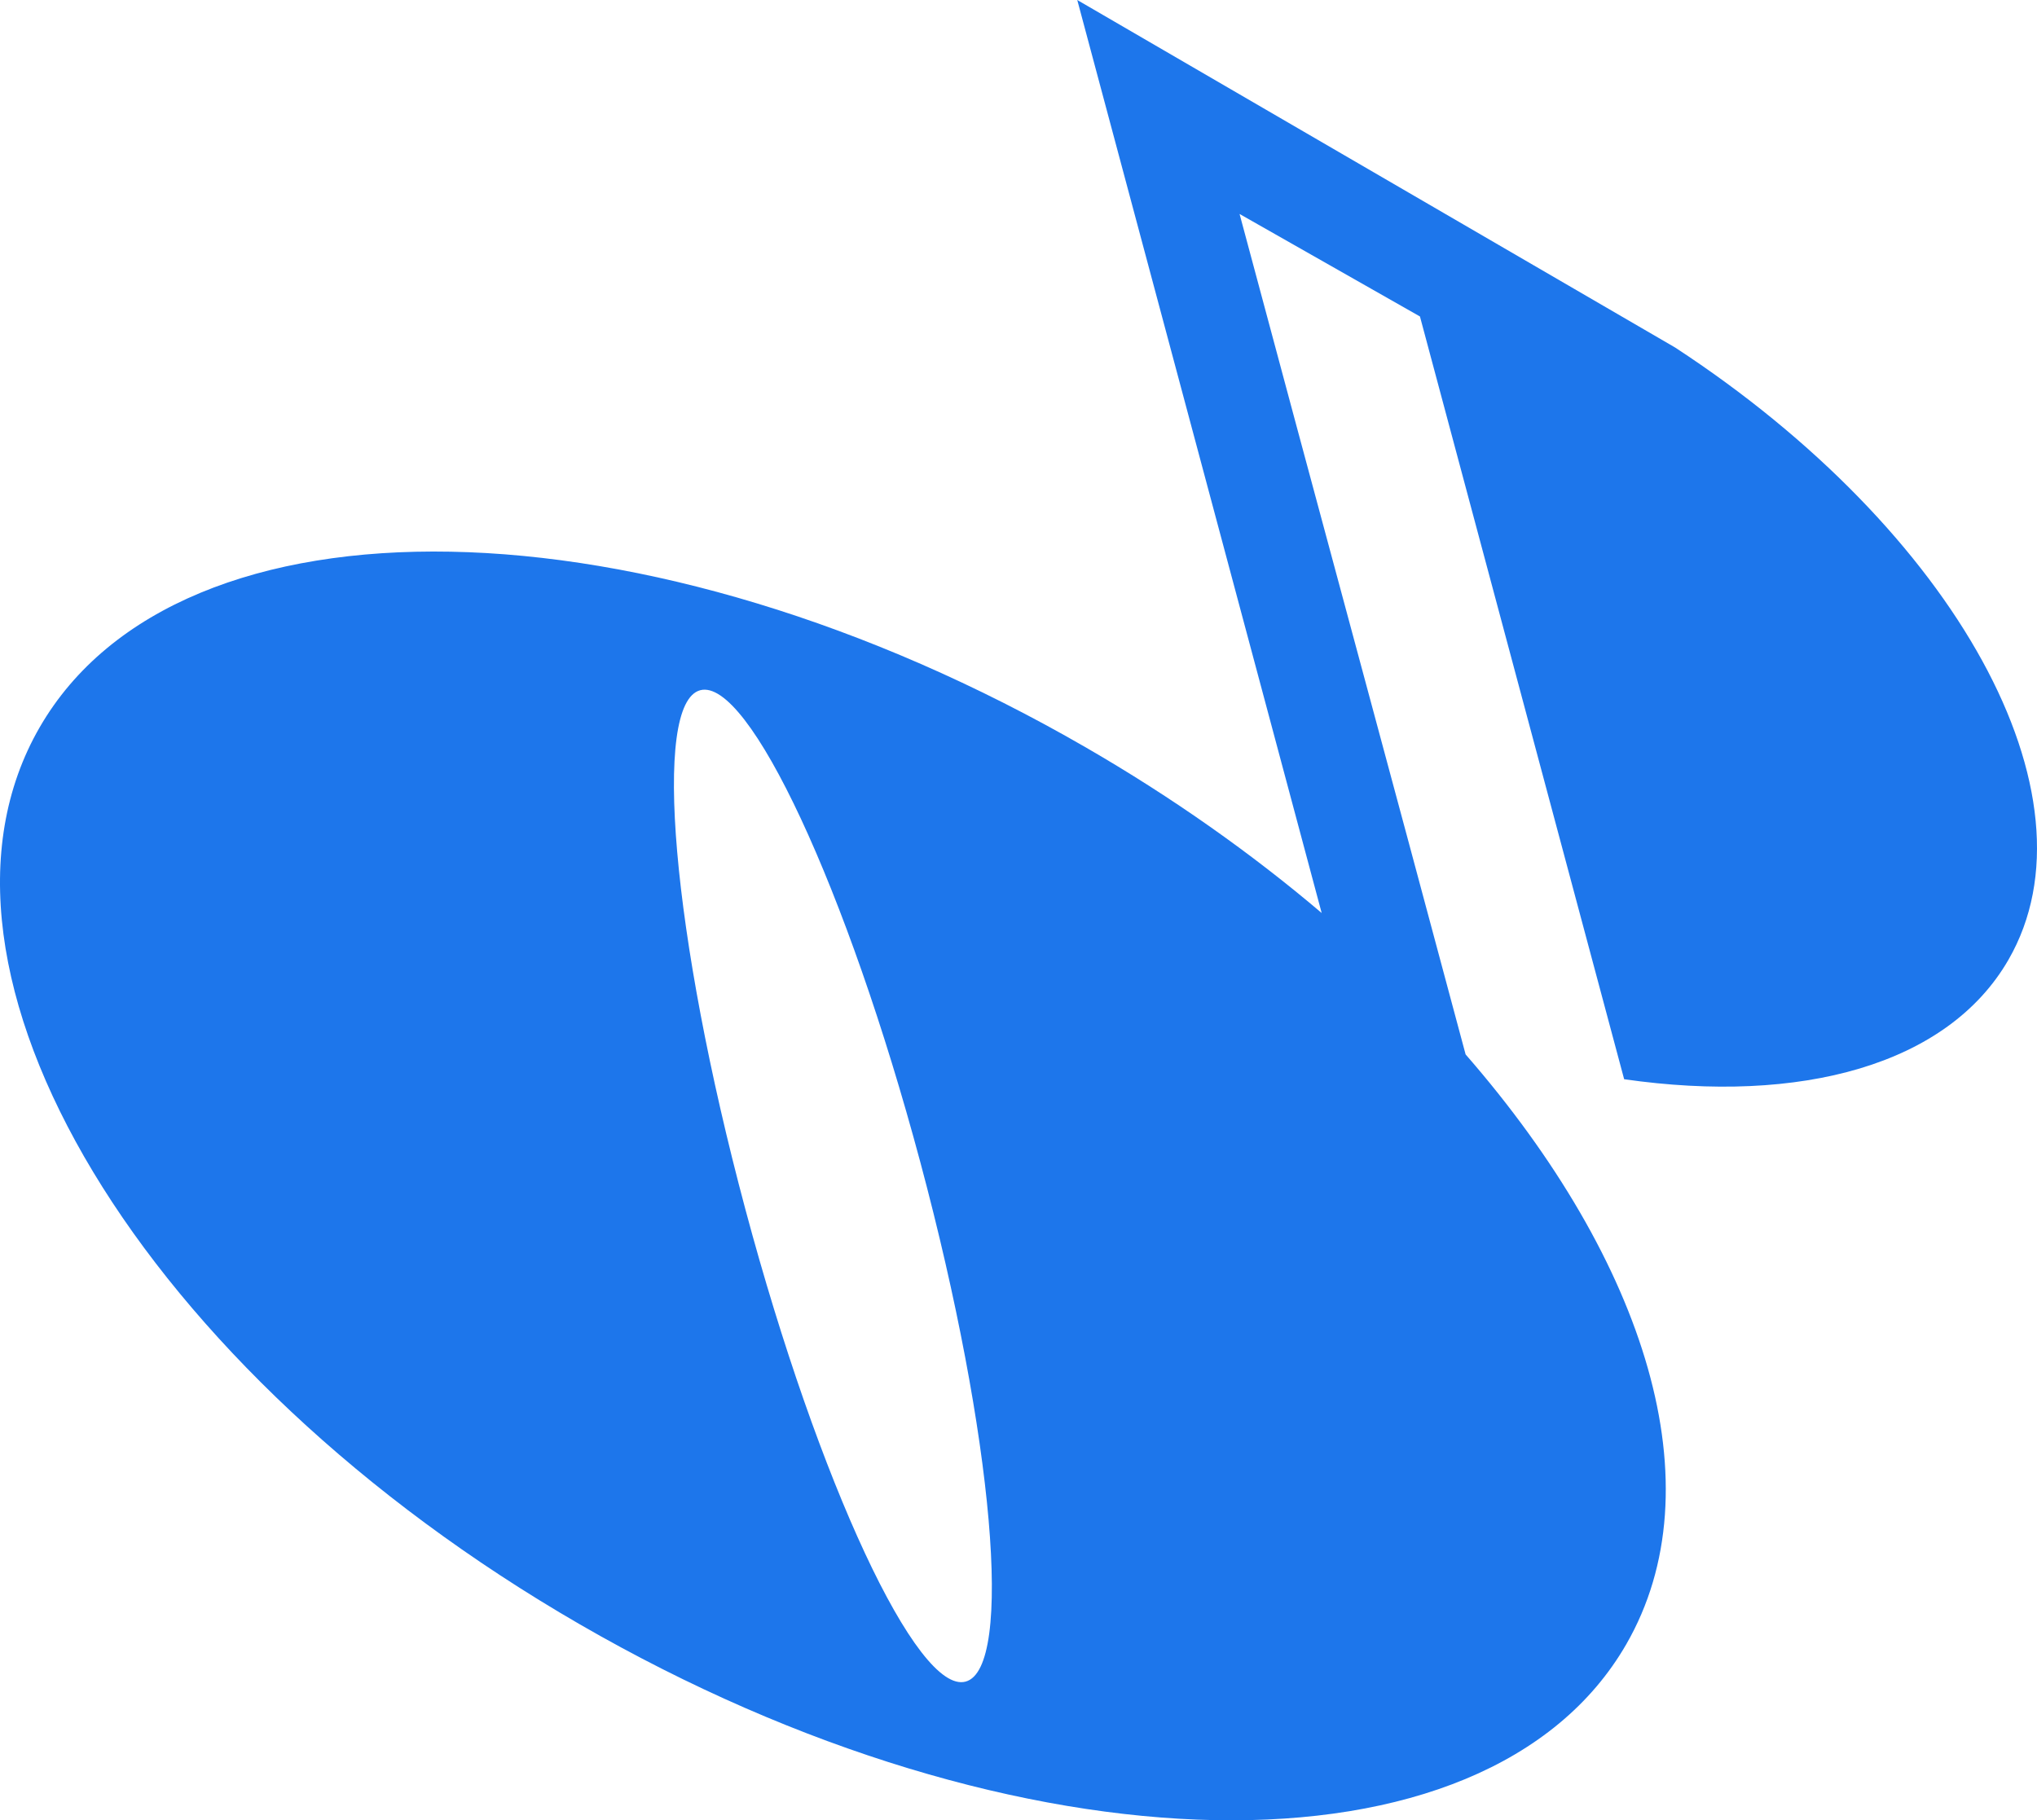 <?xml version="1.0" encoding="UTF-8"?> <svg xmlns="http://www.w3.org/2000/svg" width="320" height="286" viewBox="0 0 320 286" fill="none"><path fill-rule="evenodd" clip-rule="evenodd" d="M170.578 117.433C184.215 125.315 196.639 134.113 207.628 143.448L169.231 0L263.148 54.598C307.124 83.345 330.378 125.029 315.515 150.795C305.97 167.348 282.868 173.546 255.144 169.564L223.066 49.724L194.73 33.619C206.515 77.648 218.472 121.694 230.238 165.666C258.655 198.289 269.739 233.614 255.469 258.356C233.524 296.405 159.938 295.003 91.108 255.223C22.278 215.443 -15.728 152.35 6.216 114.3C28.162 76.25 101.749 77.653 170.578 117.433ZM109.995 108.447C117.587 106.411 133.075 139.628 144.588 182.64C156.1 225.654 159.281 262.173 151.689 264.208C144.1 266.245 128.611 233.028 117.098 190.015C105.586 147.002 102.406 110.483 109.995 108.447Z" fill="#1D76EB"></path></svg> 
